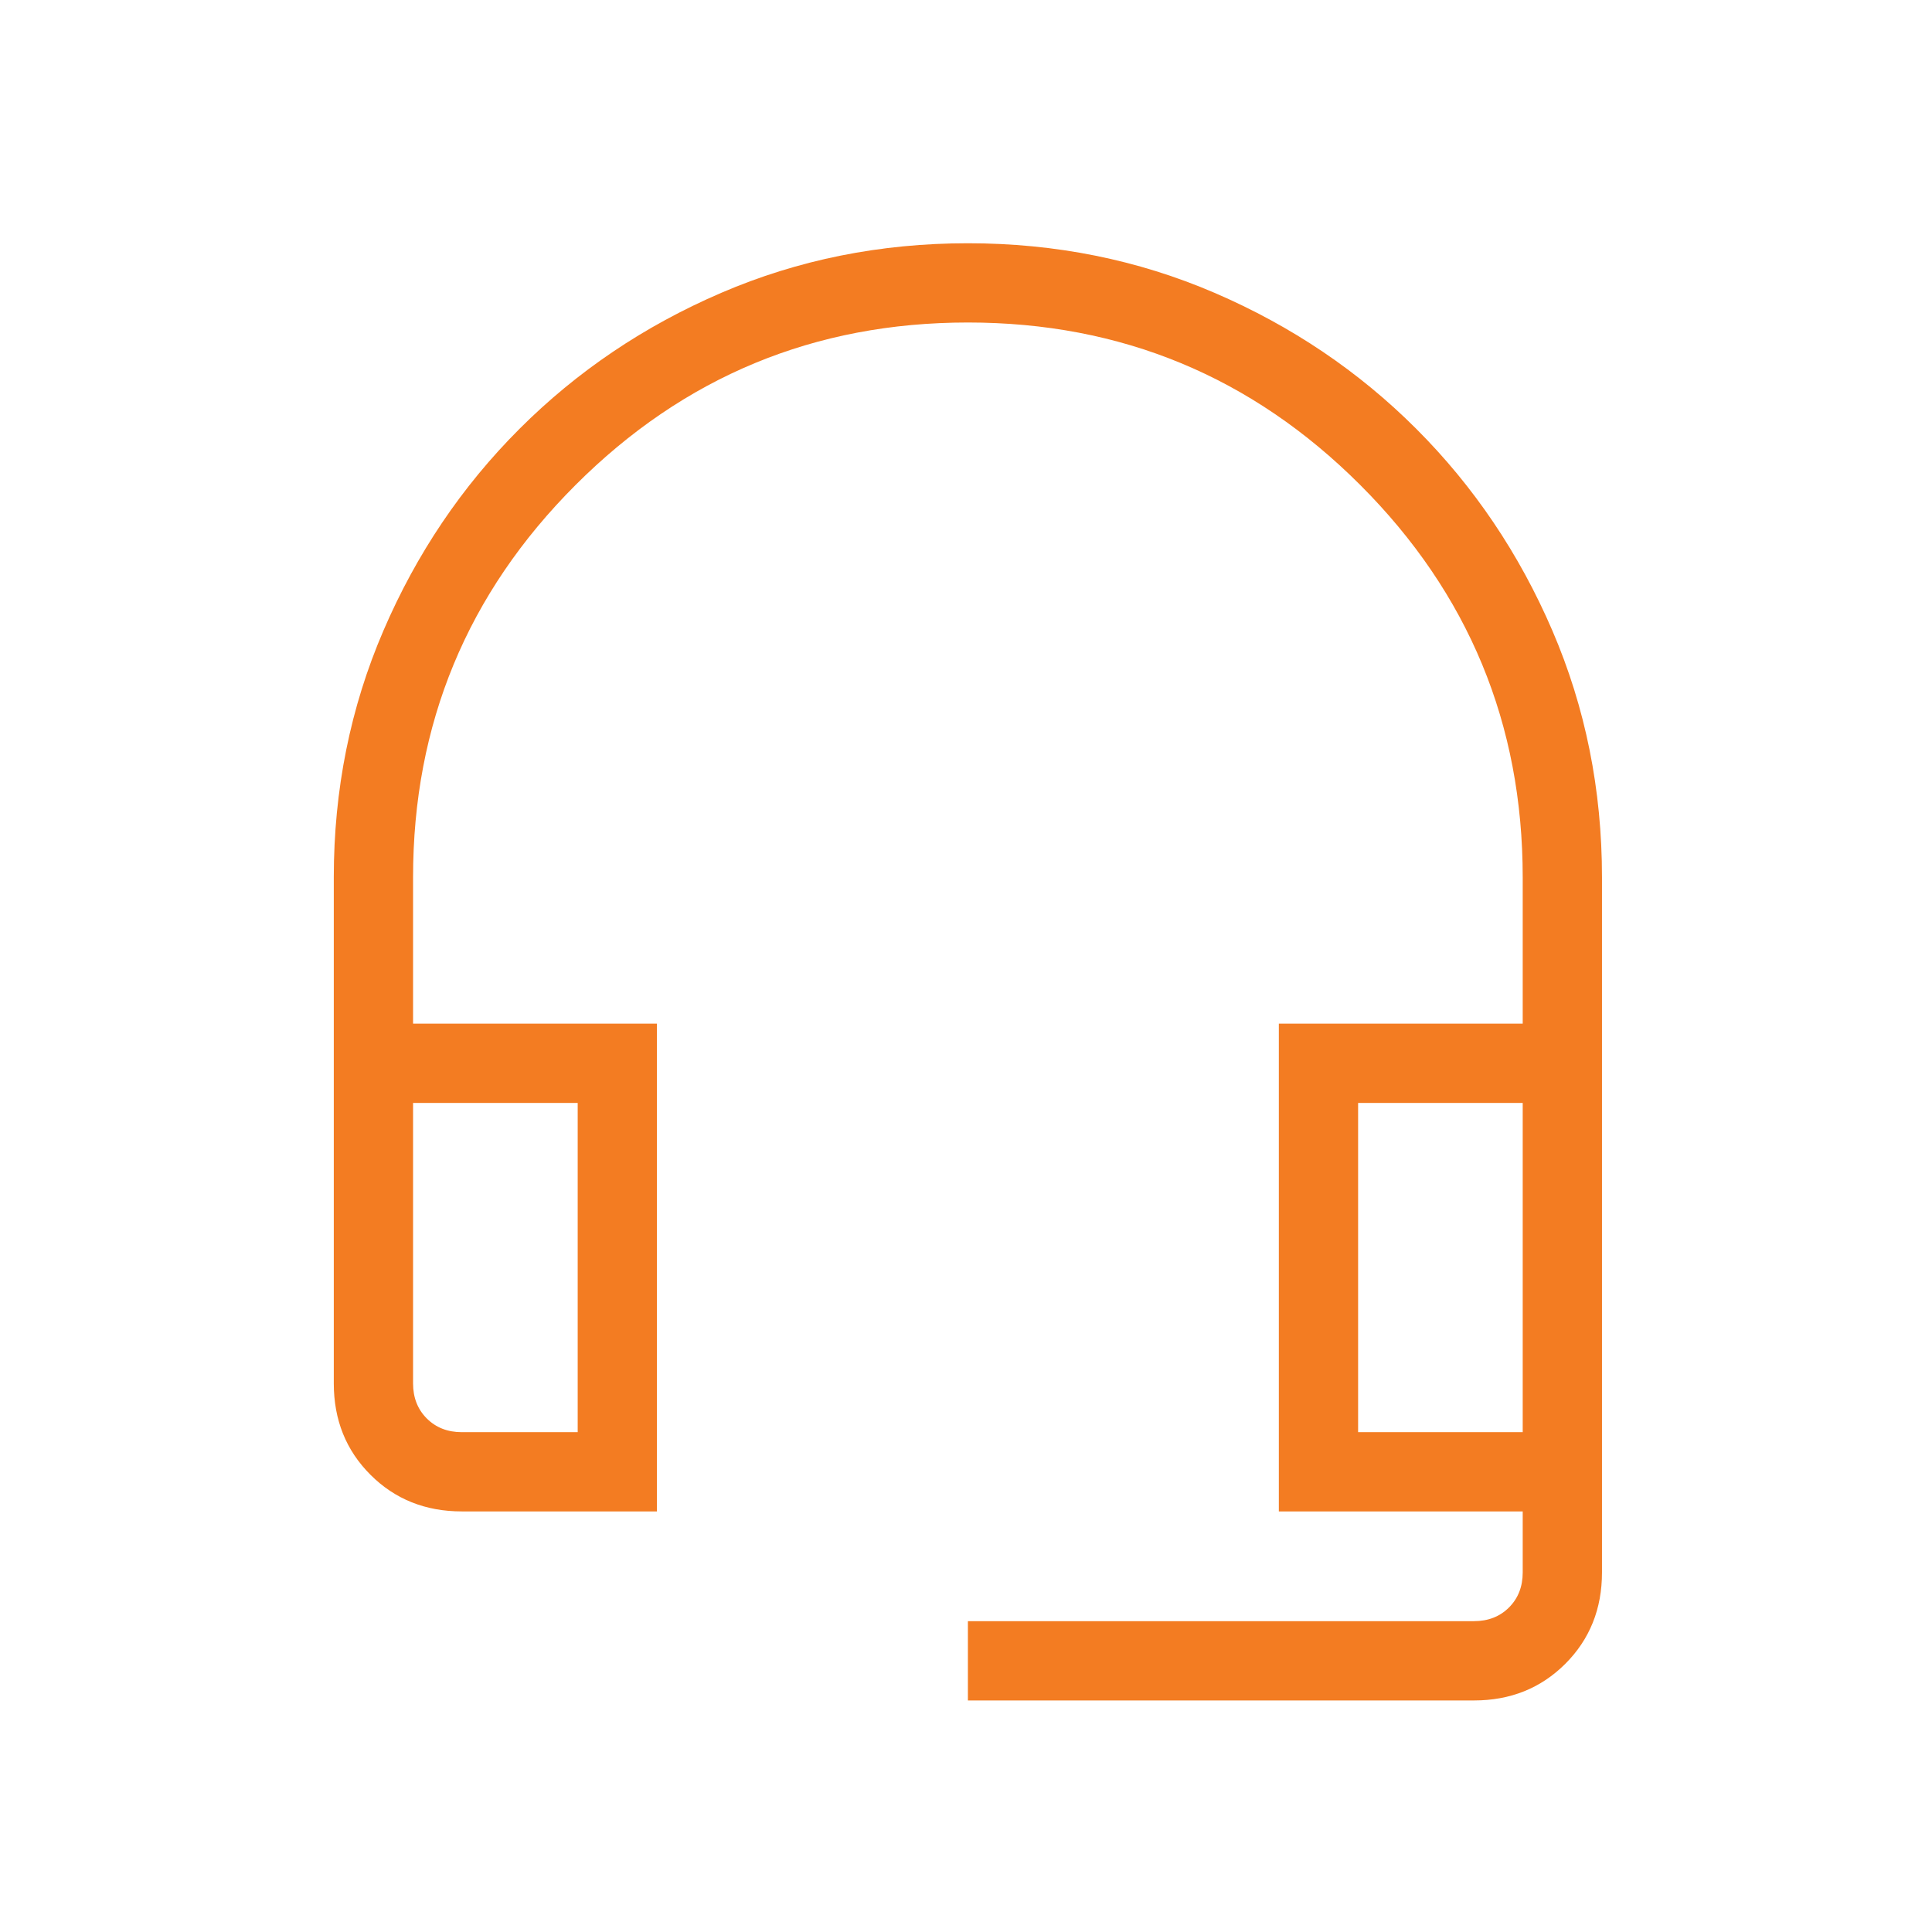 <svg xmlns="http://www.w3.org/2000/svg" width="65" height="65" viewBox="0 0 65 65" fill="none"><mask id="mask0_1_2527" style="mask-type:alpha" maskUnits="userSpaceOnUse" x="0" y="0" width="65" height="65"><rect x="0.563" y="0.184" width="64" height="64" fill="#D9D9D9"></rect></mask><g mask="url(#mask0_1_2527)"><path d="M32.564 57.21V54.542H49.589C50.068 54.542 50.461 54.389 50.769 54.081C51.077 53.773 51.23 53.38 51.23 52.902V50.85H43.025V34.44H51.23V29.517C51.23 24.361 49.408 19.961 45.764 16.317C42.119 12.672 37.719 10.85 32.564 10.85C27.408 10.85 23.008 12.672 19.364 16.317C15.719 19.961 13.897 24.361 13.897 29.517V34.44H22.102V50.85H15.538C14.311 50.85 13.286 50.439 12.464 49.617C11.641 48.795 11.23 47.77 11.23 46.542V29.517C11.23 26.57 11.787 23.803 12.9 21.217C14.012 18.631 15.538 16.368 17.476 14.43C19.415 12.491 21.677 10.966 24.264 9.853C26.85 8.74 29.616 8.184 32.564 8.184C35.511 8.184 38.277 8.74 40.864 9.853C43.45 10.966 45.712 12.491 47.651 14.43C49.589 16.368 51.115 18.631 52.228 21.217C53.34 23.803 53.897 26.57 53.897 29.517V52.902C53.897 54.129 53.486 55.153 52.664 55.976C51.841 56.798 50.816 57.21 49.589 57.21H32.564ZM15.538 48.184H19.436V37.107H13.897V46.542C13.897 47.021 14.051 47.414 14.358 47.722C14.666 48.03 15.06 48.184 15.538 48.184ZM45.692 48.184H51.23V37.107H45.692V48.184Z" fill="#F37C22"></path></g></svg>
